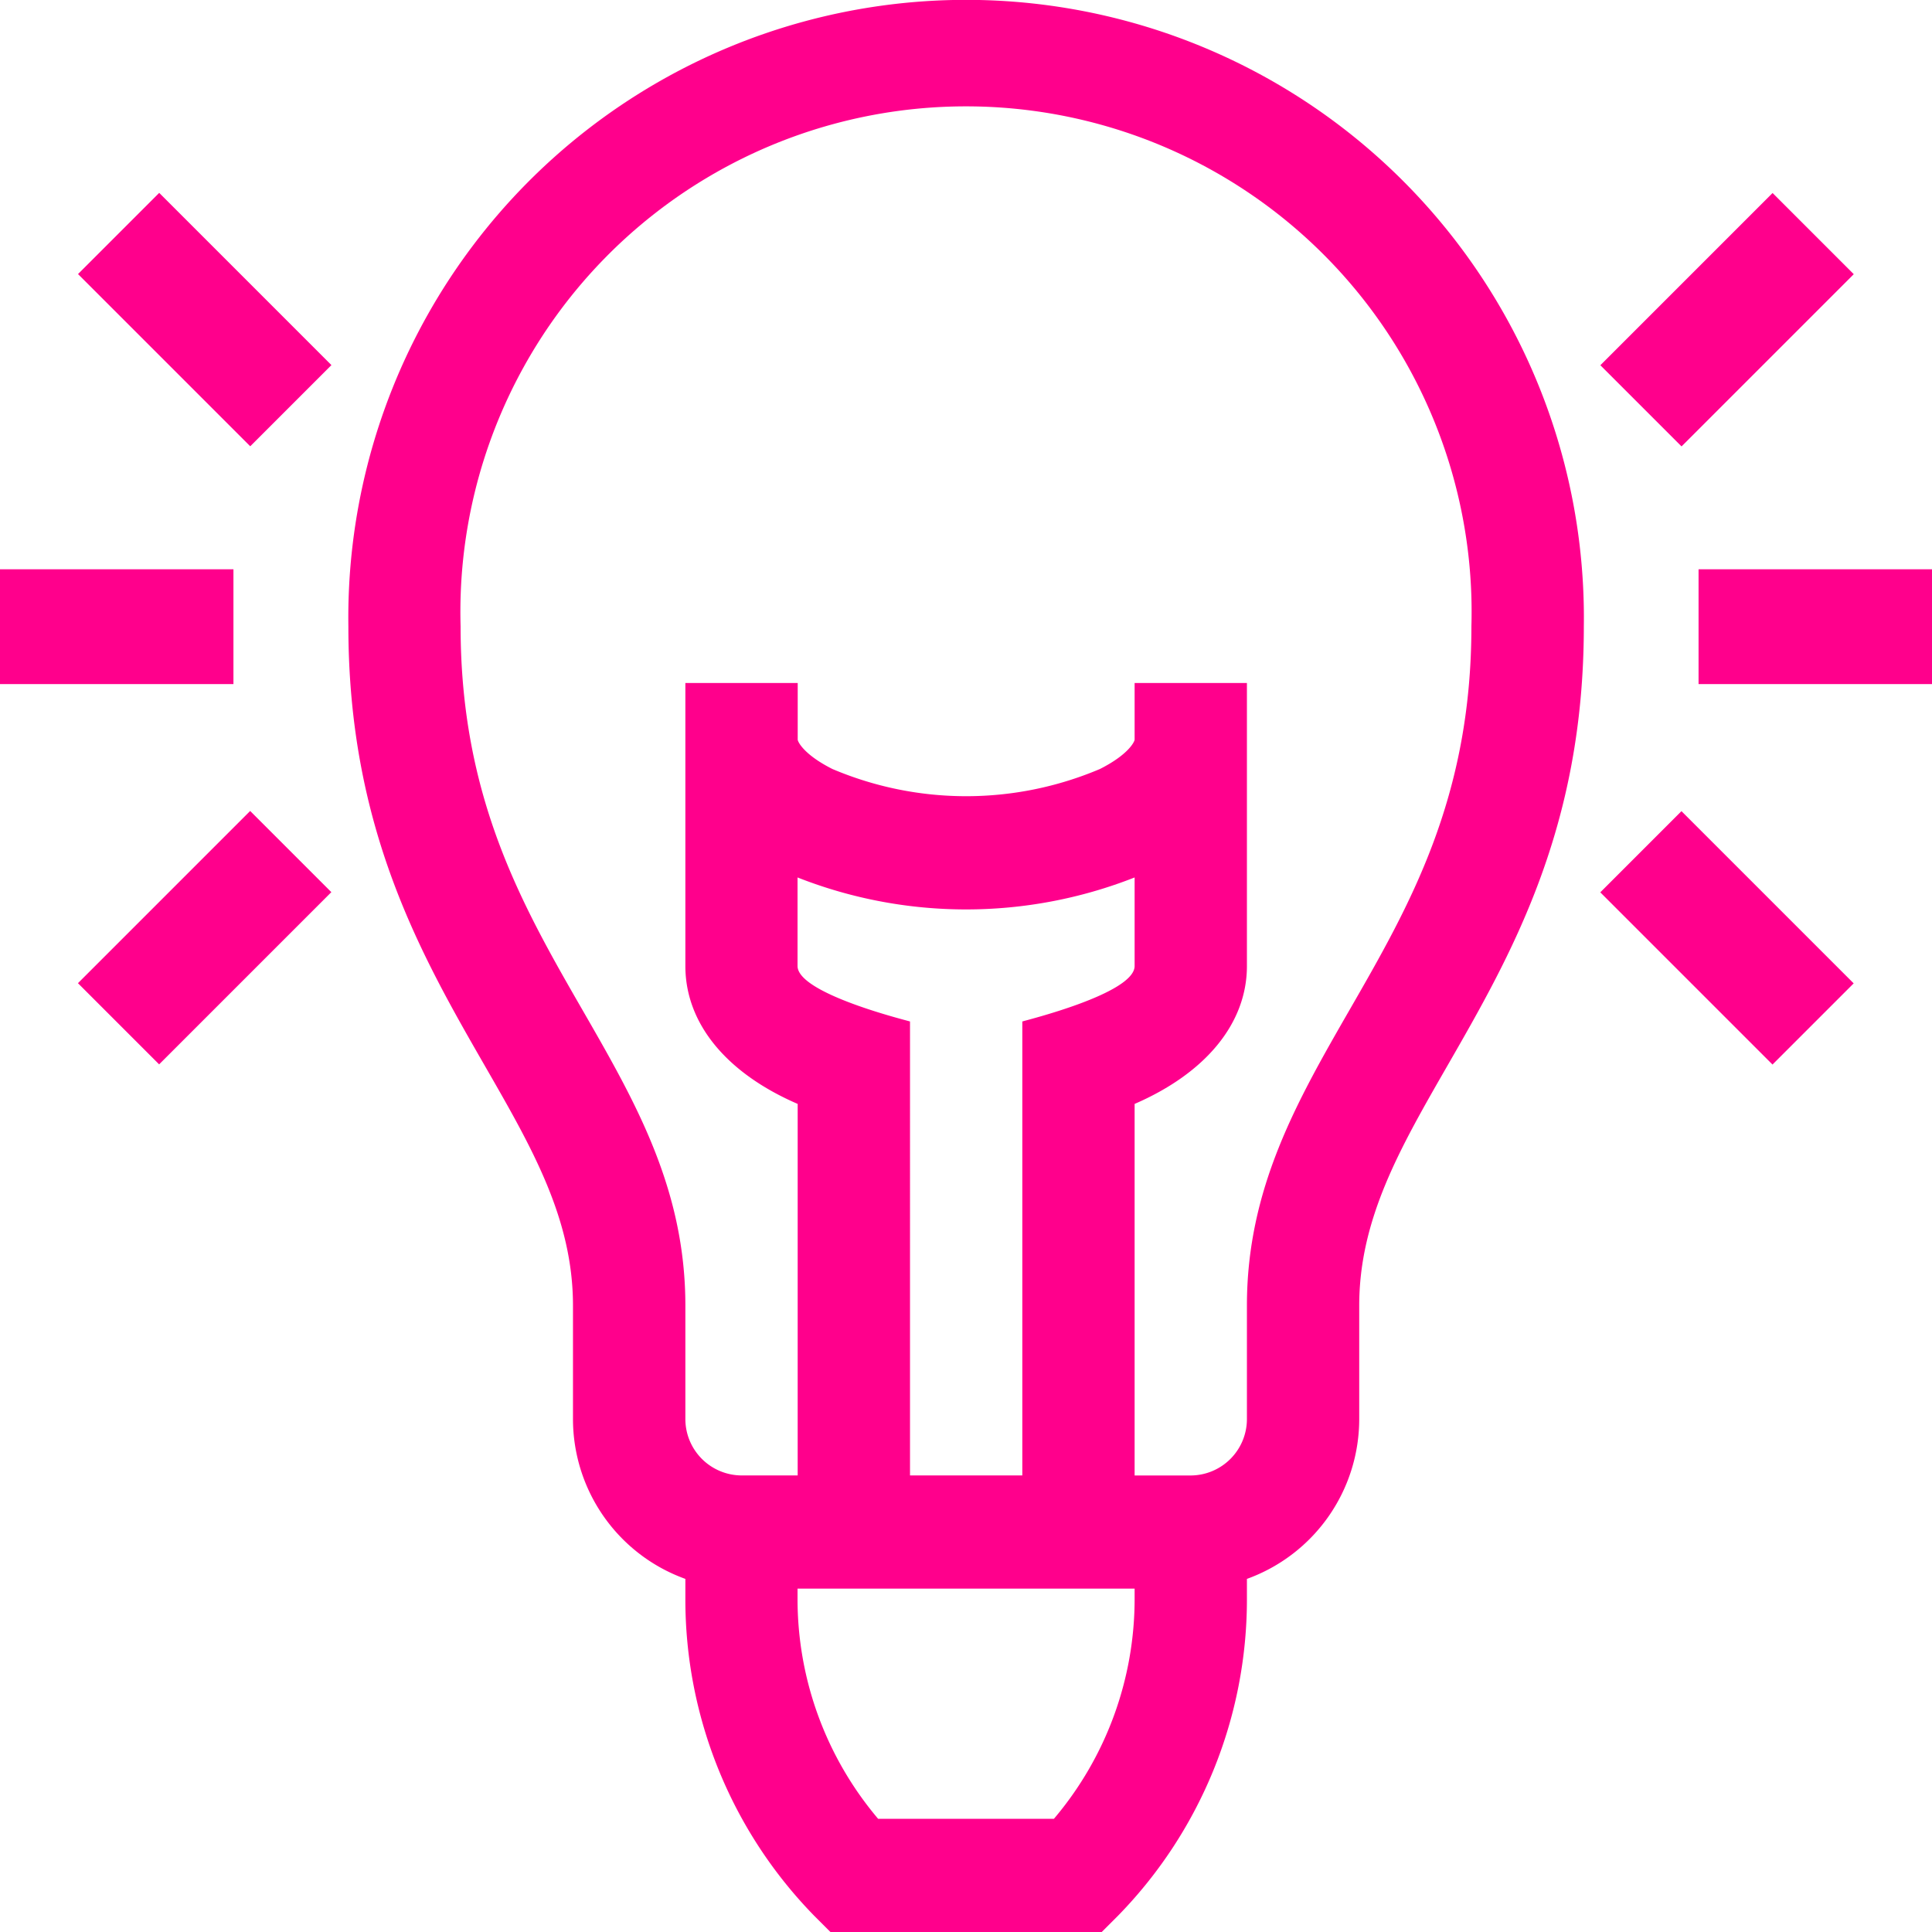<svg xmlns="http://www.w3.org/2000/svg" id="Vision" width="47" height="47" viewBox="0 0 47 47"><path id="Trazado_1356" data-name="Trazado 1356" d="M0,0H2.793V5.925H0Z" transform="translate(1.898 6.667) rotate(-45)" fill="#ff008c"></path><path id="Trazado_1357" data-name="Trazado 1357" d="M0,0H5.925V2.793H0Z" transform="translate(1.896 23.918) rotate(-45)" fill="#ff008c"></path><path id="Trazado_1358" data-name="Trazado 1358" d="M0,151H5.679v2.793H0Z" transform="translate(0 -137.151)" fill="#ff008c"></path><path id="Trazado_1359" data-name="Trazado 1359" d="M0,0H5.925V2.793H0Z" transform="translate(38.932 8.885) rotate(-45)" fill="#ff008c"></path><path id="Trazado_1360" data-name="Trazado 1360" d="M0,0H2.793V5.925H0Z" transform="translate(38.93 21.708) rotate(-45)" fill="#ff008c"></path><path id="Trazado_1361" data-name="Trazado 1361" d="M451,151h5.679v2.793H451Z" transform="translate(-409.679 -137.151)" fill="#ff008c"></path><path id="Trazado_1362" data-name="Trazado 1362" d="M102.329,46.6l.4.4h6.6l.4-.4a11.012,11.012,0,0,0,3.132-7.714V38.41a4.135,4.135,0,0,0,2.732-3.894V31.762c0-2.105.99-3.826,2.135-5.818,1.56-2.713,3.329-5.787,3.329-10.706a15.029,15.029,0,1,0-30.055,0c0,4.918,1.769,7.993,3.329,10.706,1.146,1.992,2.135,3.712,2.135,5.818v2.754A4.135,4.135,0,0,0,99.2,38.41v.473A11.011,11.011,0,0,0,102.329,46.6Zm-.4-23.1V21.346a11.194,11.194,0,0,0,8.2,0V23.5c0,.678-2.683,1.328-2.732,1.35V35.893h-2.732V24.85C104.615,24.829,101.929,24.177,101.929,23.5Zm6.237,20.746h-4.277a8.271,8.271,0,0,1-1.96-5.363v-.236h8.2v.236A8.272,8.272,0,0,1,108.166,44.246ZM96.693,24.563c-1.456-2.53-2.961-5.147-2.961-9.325a12.3,12.3,0,1,1,24.59,0c0,4.178-1.505,6.794-2.961,9.325-1.288,2.239-2.5,4.353-2.5,7.2v2.754a1.373,1.373,0,0,1-1.366,1.377h-1.366V26.855c1.729-.749,2.732-1.959,2.732-3.355V16.615h-2.732v1.377c0,.048-.147.364-.845.716a8.333,8.333,0,0,1-6.506,0c-.7-.352-.845-.668-.845-.716V16.615H99.2V23.5c0,1.4,1,2.606,2.732,3.355v9.038h-1.366A1.373,1.373,0,0,1,99.2,34.516V31.762C99.2,28.916,97.981,26.8,96.693,24.563Z" transform="translate(-82.527 0)" fill="#ff008c"></path></svg>